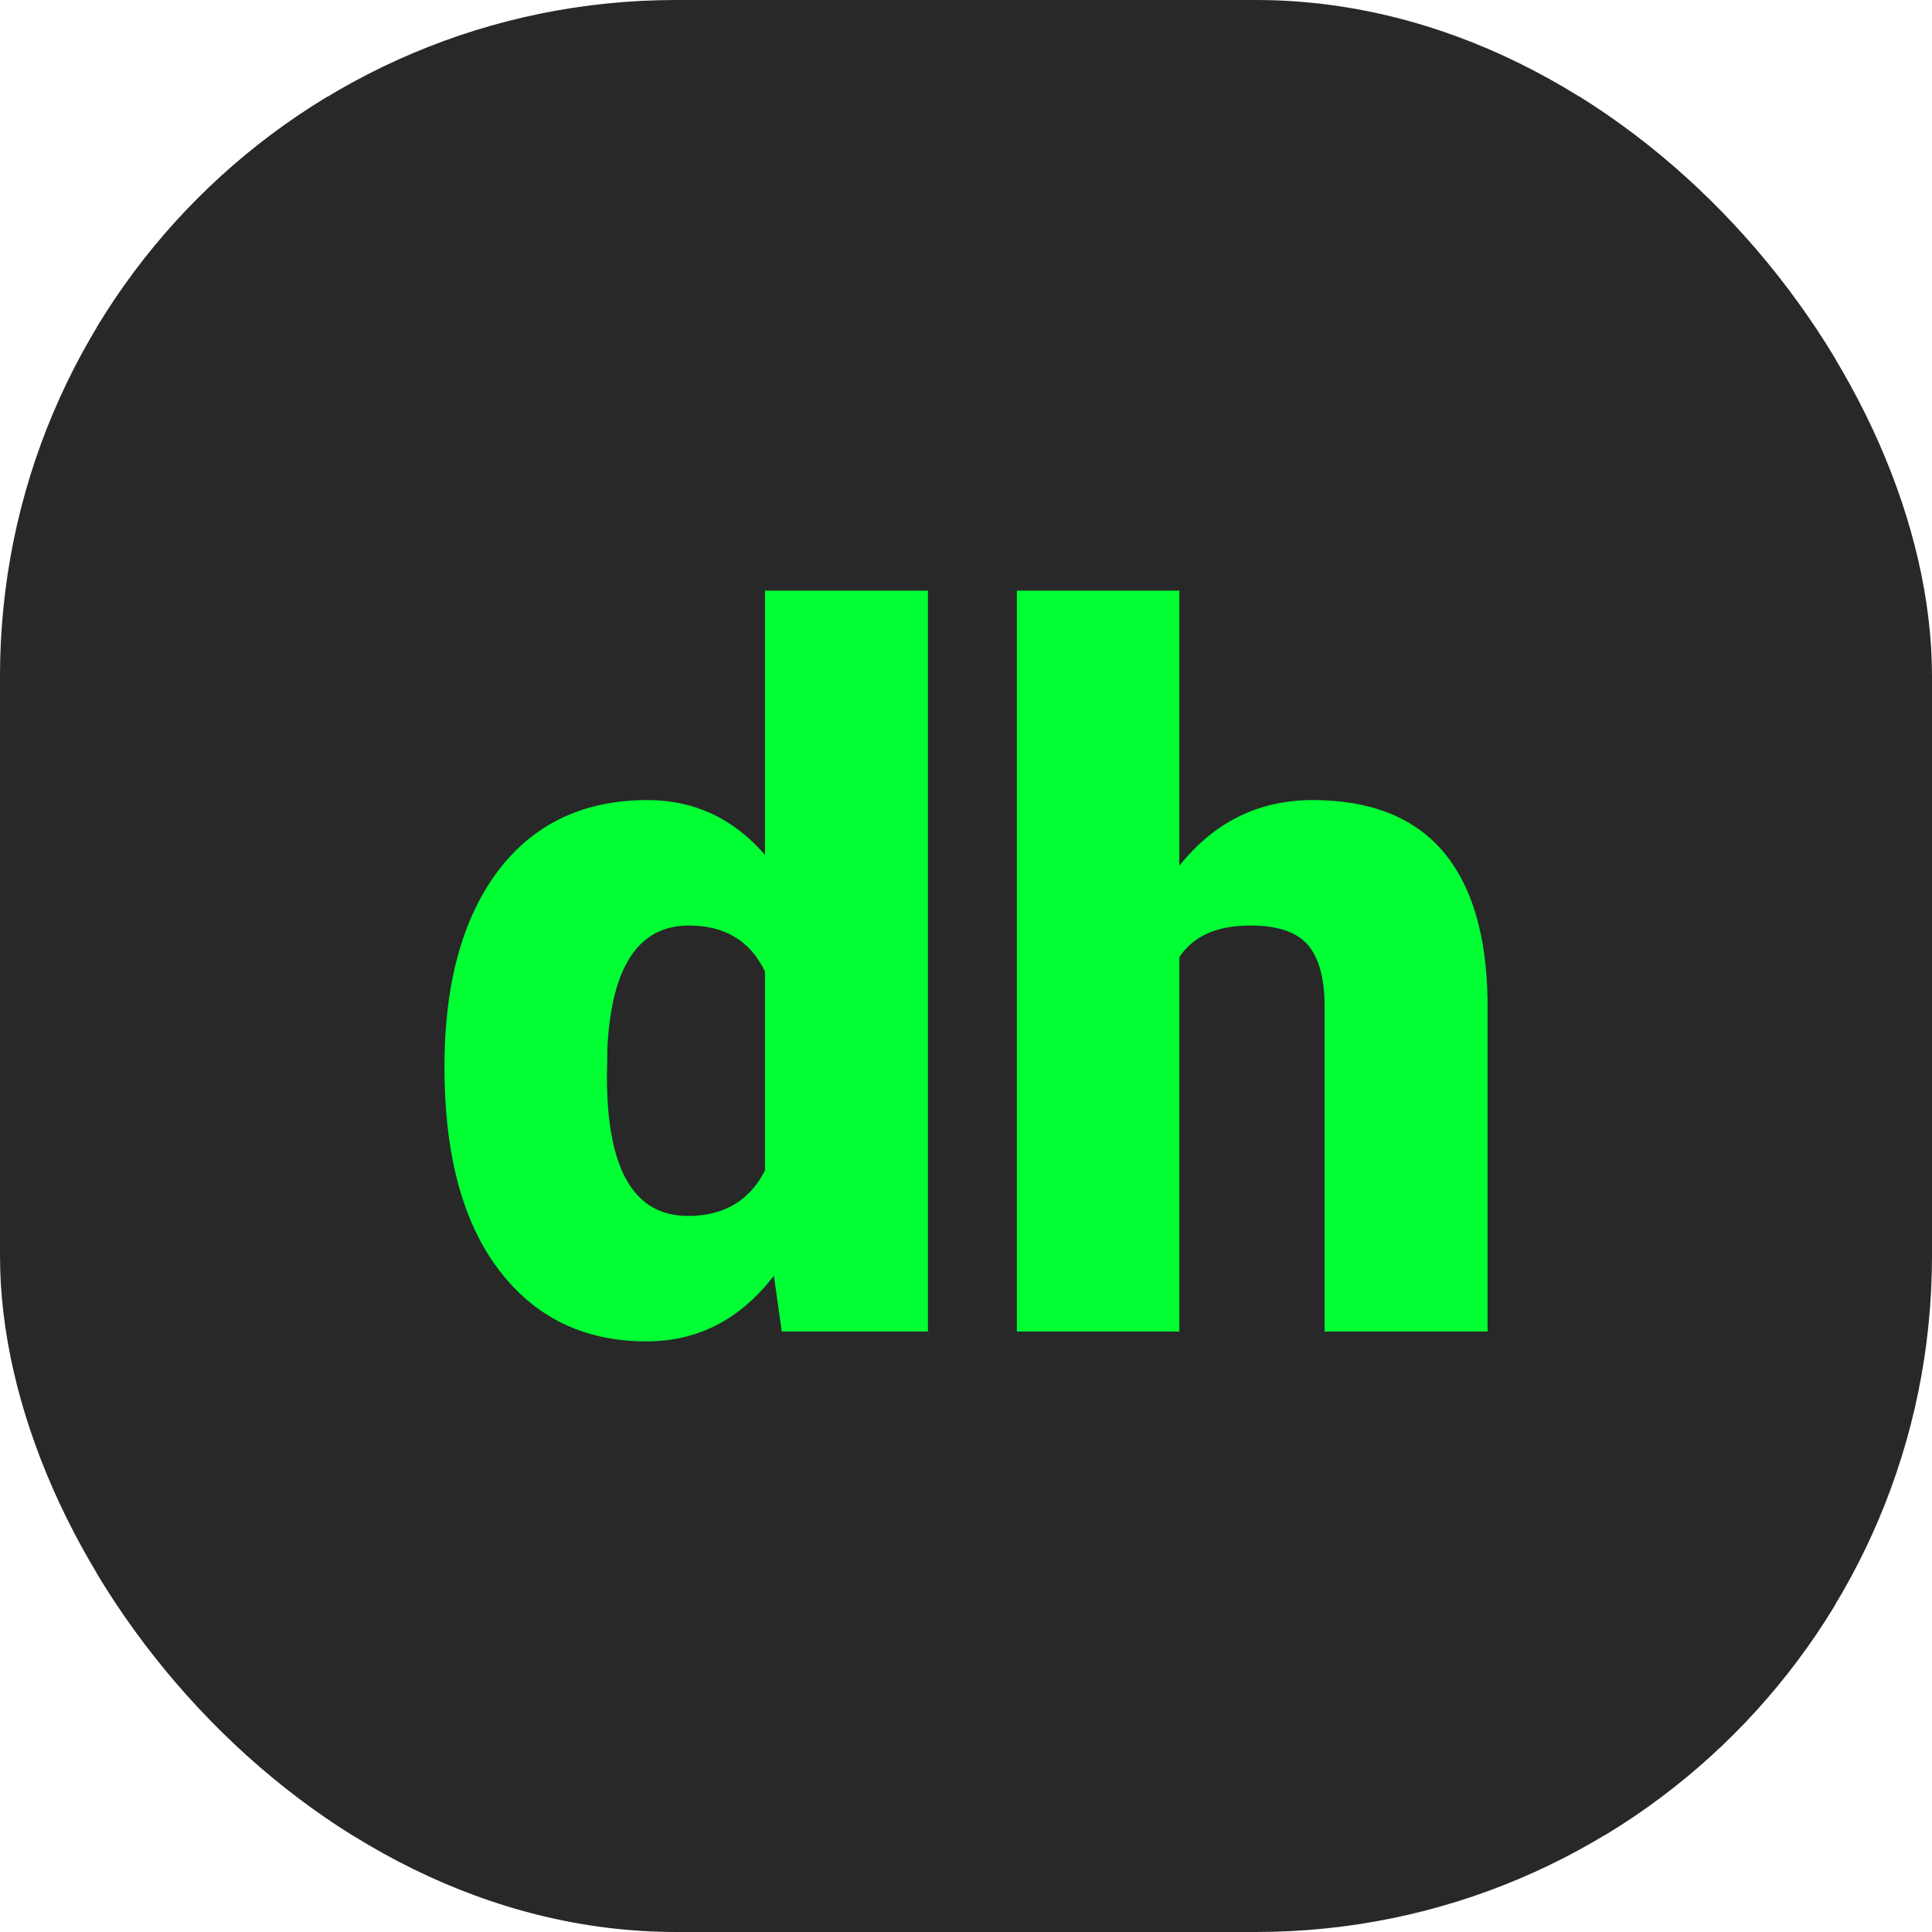 <svg xmlns="http://www.w3.org/2000/svg" version="1.1" xmlns:xlink="http://www.w3.org/1999/xlink" width="1000" height="1000"><g clip-path="url(#SvgjsClipPath1038)"><rect width="1000" height="1000" fill="#282828"></rect><g transform="matrix(4.5,0,0,4.5,50,50)"><svg xmlns="http://www.w3.org/2000/svg" version="1.1" xmlns:xlink="http://www.w3.org/1999/xlink" width="200" height="200"><svg xmlns="http://www.w3.org/2000/svg" version="1.1" xmlns:xlink="http://www.w3.org/1999/xlink" viewBox="0 0 200 200"><rect width="200" height="200" fill="url('#gradient')"></rect><defs><linearGradient id="gradient" gradientTransform="rotate(45 0.5 0.5)"><stop offset="0%" stop-color="#282828"></stop><stop offset="100%" stop-color="#282828"></stop></linearGradient><clipPath id="SvgjsClipPath1038"><rect width="1000" height="1000" x="0" y="0" rx="350" ry="350"></rect></clipPath></defs><g><g fill="#00ff33" transform="matrix(5.681,0,0,5.681,37.112,142.042)" stroke="#33ff00" stroke-width="0"><path d="M0.51-5.36L0.51-5.36Q0.51-7.87 1.59-9.32Q2.68-10.76 4.62-10.76L4.62-10.76Q6.04-10.76 7.00-9.65L7.00-9.65L7.00-15L10.30-15L10.30 0L7.34 0L7.18-1.13Q6.16 0.20 4.60 0.20L4.60 0.20Q2.71 0.20 1.61-1.25Q0.51-2.70 0.51-5.36ZM3.81-5.76L3.80-5.16Q3.80-2.34 5.44-2.34L5.44-2.34Q6.53-2.34 7.00-3.26L7.00-3.26L7.00-7.29Q6.55-8.22 5.46-8.22L5.46-8.22Q3.94-8.22 3.81-5.76L3.81-5.76ZM15.39-15L15.39-9.43Q16.45-10.76 18.09-10.76L18.09-10.76Q19.83-10.76 20.72-9.73Q21.61-8.69 21.63-6.67L21.63-6.67L21.63 0L18.33 0L18.33-6.59Q18.33-7.43 17.99-7.83Q17.65-8.22 16.83-8.22L16.83-8.22Q15.81-8.22 15.39-7.58L15.39-7.58L15.39 0L12.10 0L12.10-15L15.39-15Z"></path></g></g></svg></svg></g></g></svg>